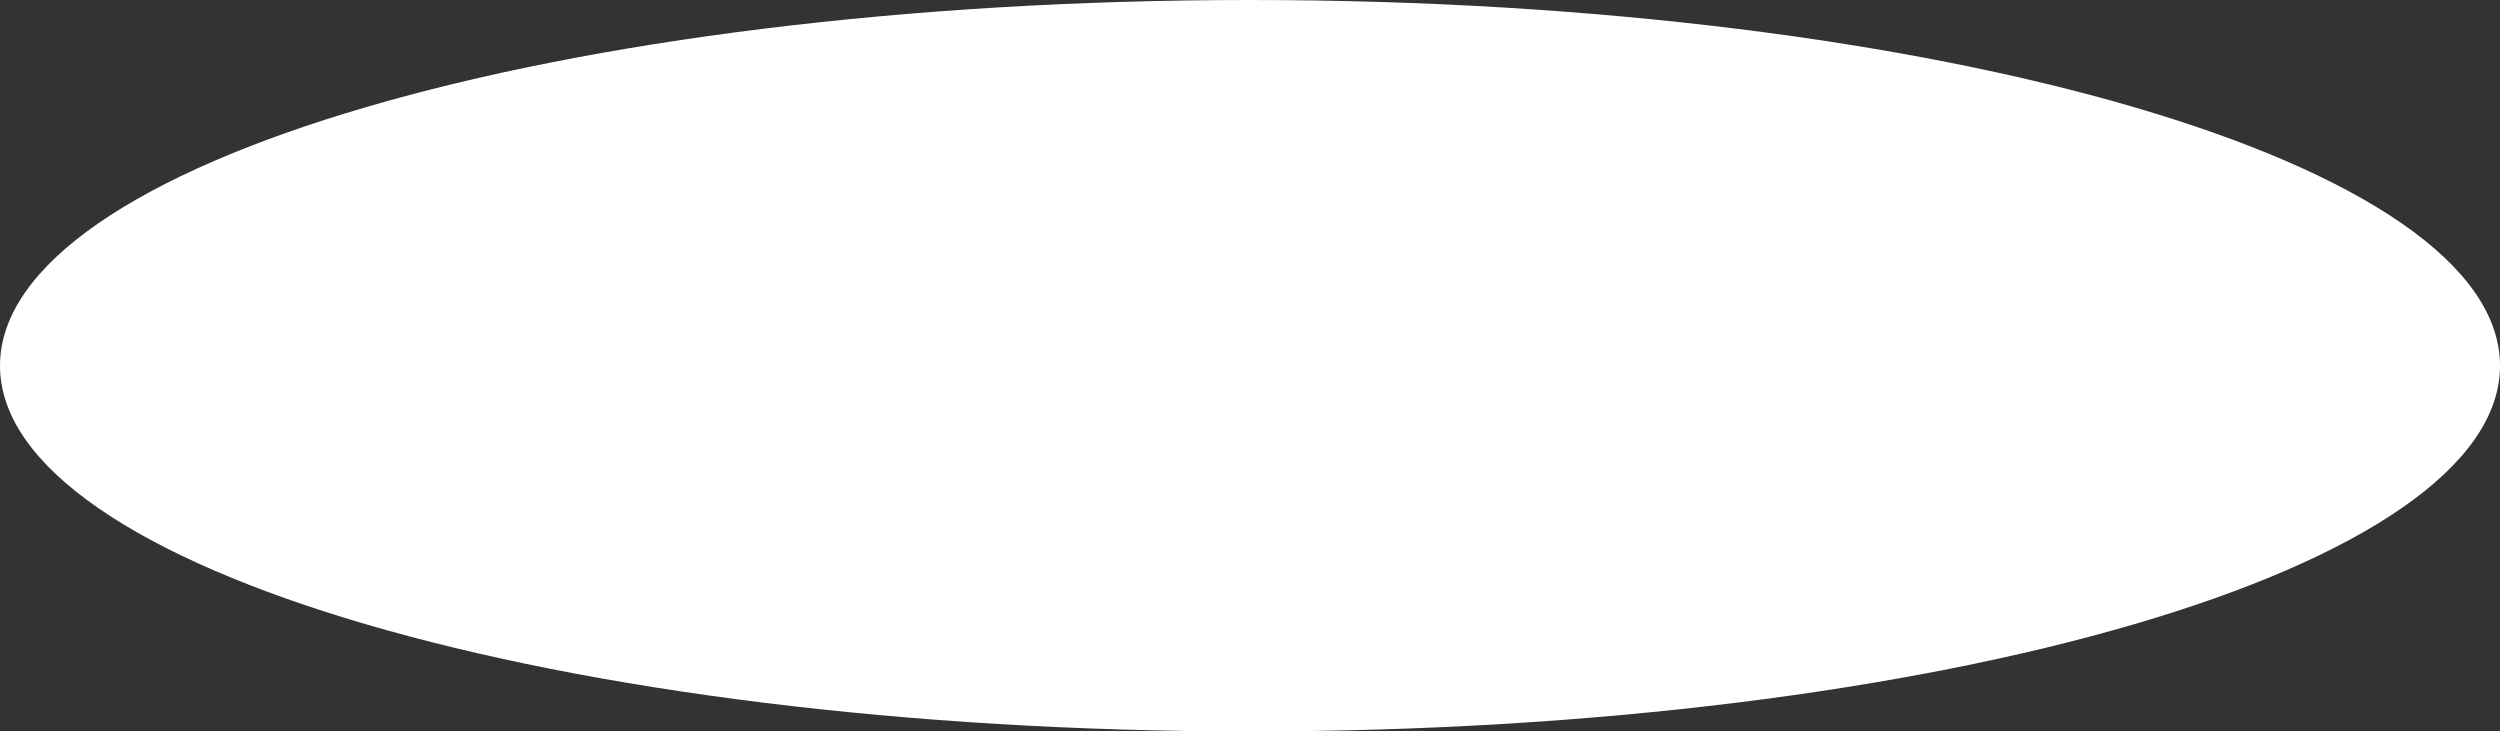 <?xml version="1.0" encoding="UTF-8"?> <svg xmlns="http://www.w3.org/2000/svg" width="6084" height="1780" viewBox="0 0 6084 1780" fill="none"><rect x="0" y="0" width="6084" height="1780" fill="#333333" stroke="none"/> <path d="M6084 890C6084 1381.53 4722.05 1780 3042 1780C1361.95 1780 -0 1381.53 -0 890C-0 398.467 1361.95 0 3042 0C4722.05 0 6084 398.467 6084 890Z" fill="white"></path> </svg> 